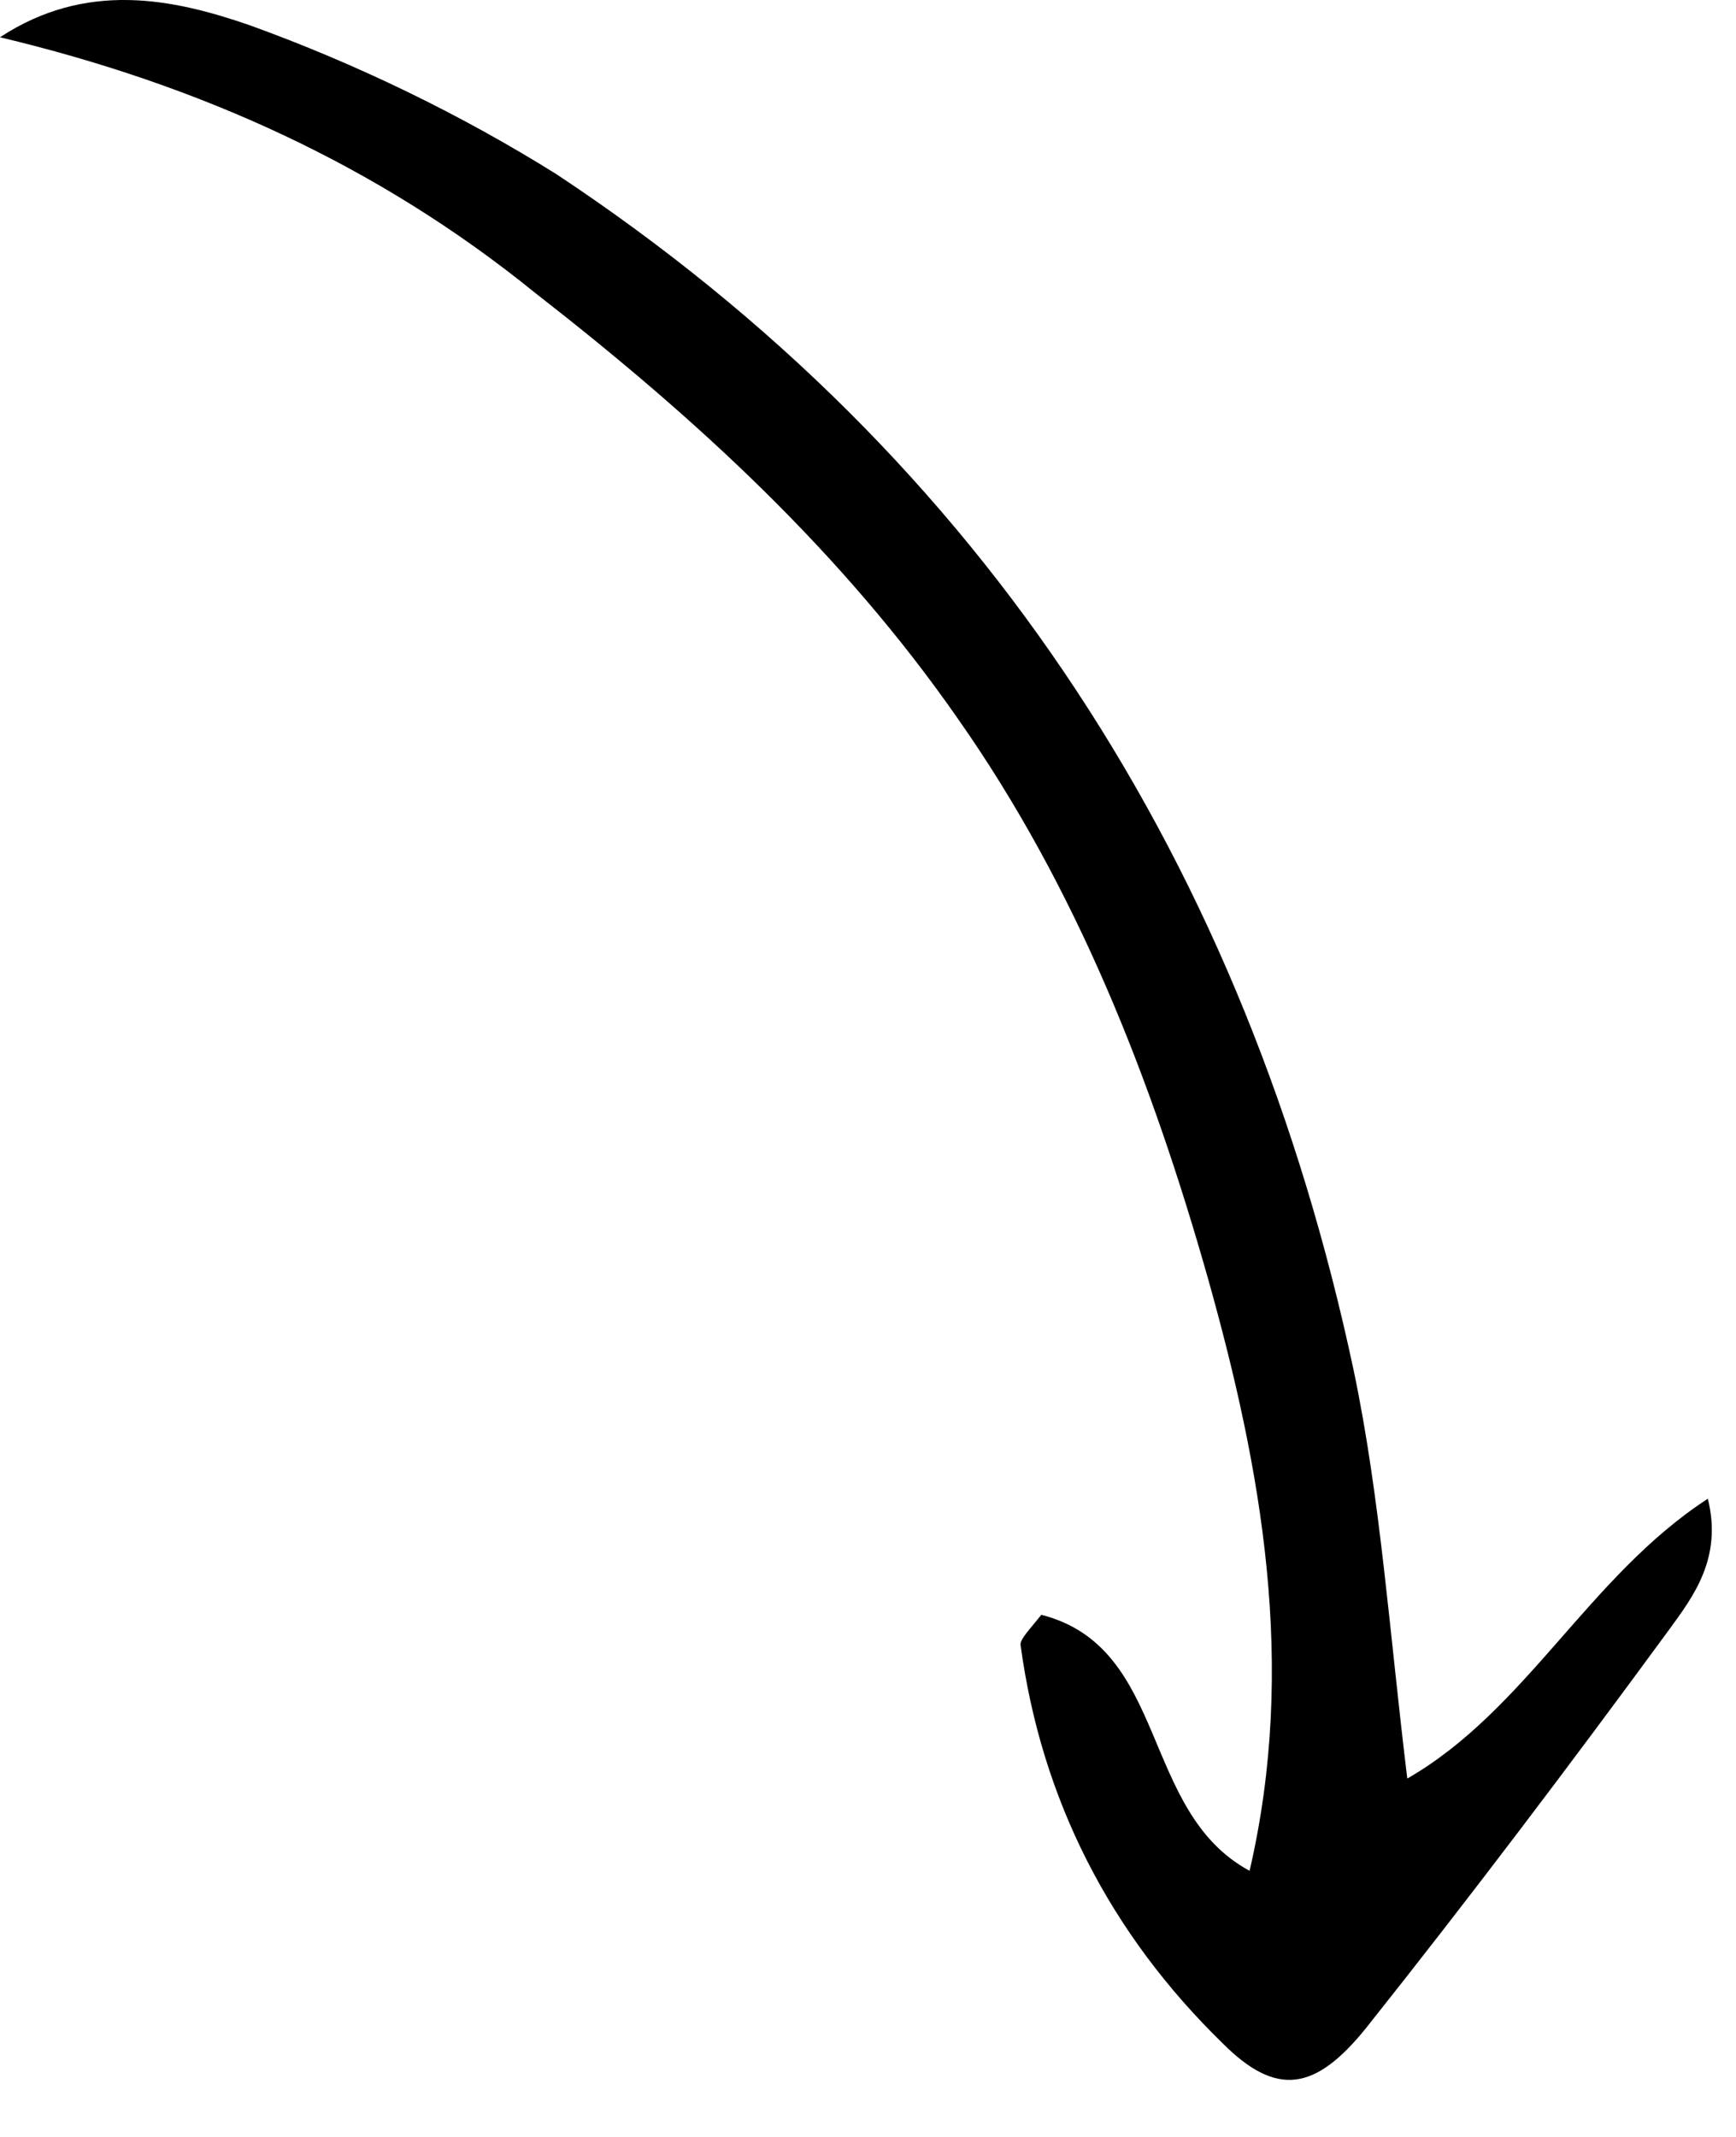<?xml version="1.0" encoding="utf-8"?>
<svg xmlns="http://www.w3.org/2000/svg" fill="none" height="100%" overflow="visible" preserveAspectRatio="none" style="display: block;" viewBox="0 0 26 32" width="100%">
<path d="M0 0.558C1.292 -0.289 2.585 -0.022 3.743 0.379C5.347 0.959 6.907 1.717 8.333 2.608C14.794 6.887 18.671 12.994 20.275 20.526C20.676 22.443 20.81 24.449 21.077 26.633C22.86 25.608 23.795 23.602 25.578 22.443C25.801 23.334 25.355 23.914 24.998 24.404C23.528 26.41 22.013 28.416 20.453 30.377C19.696 31.313 19.116 31.402 18.314 30.6C16.621 28.951 15.596 26.945 15.284 24.627C15.284 24.538 15.418 24.404 15.596 24.181C17.512 24.672 17.067 27.123 18.715 28.015C19.428 24.939 18.894 21.997 18.092 19.145C17.245 16.158 16.131 13.306 14.348 10.765C12.611 8.269 10.427 6.263 8.021 4.391C5.659 2.474 2.986 1.271 0 0.558Z" fill="black" id="Arrow 03"/>
</svg>